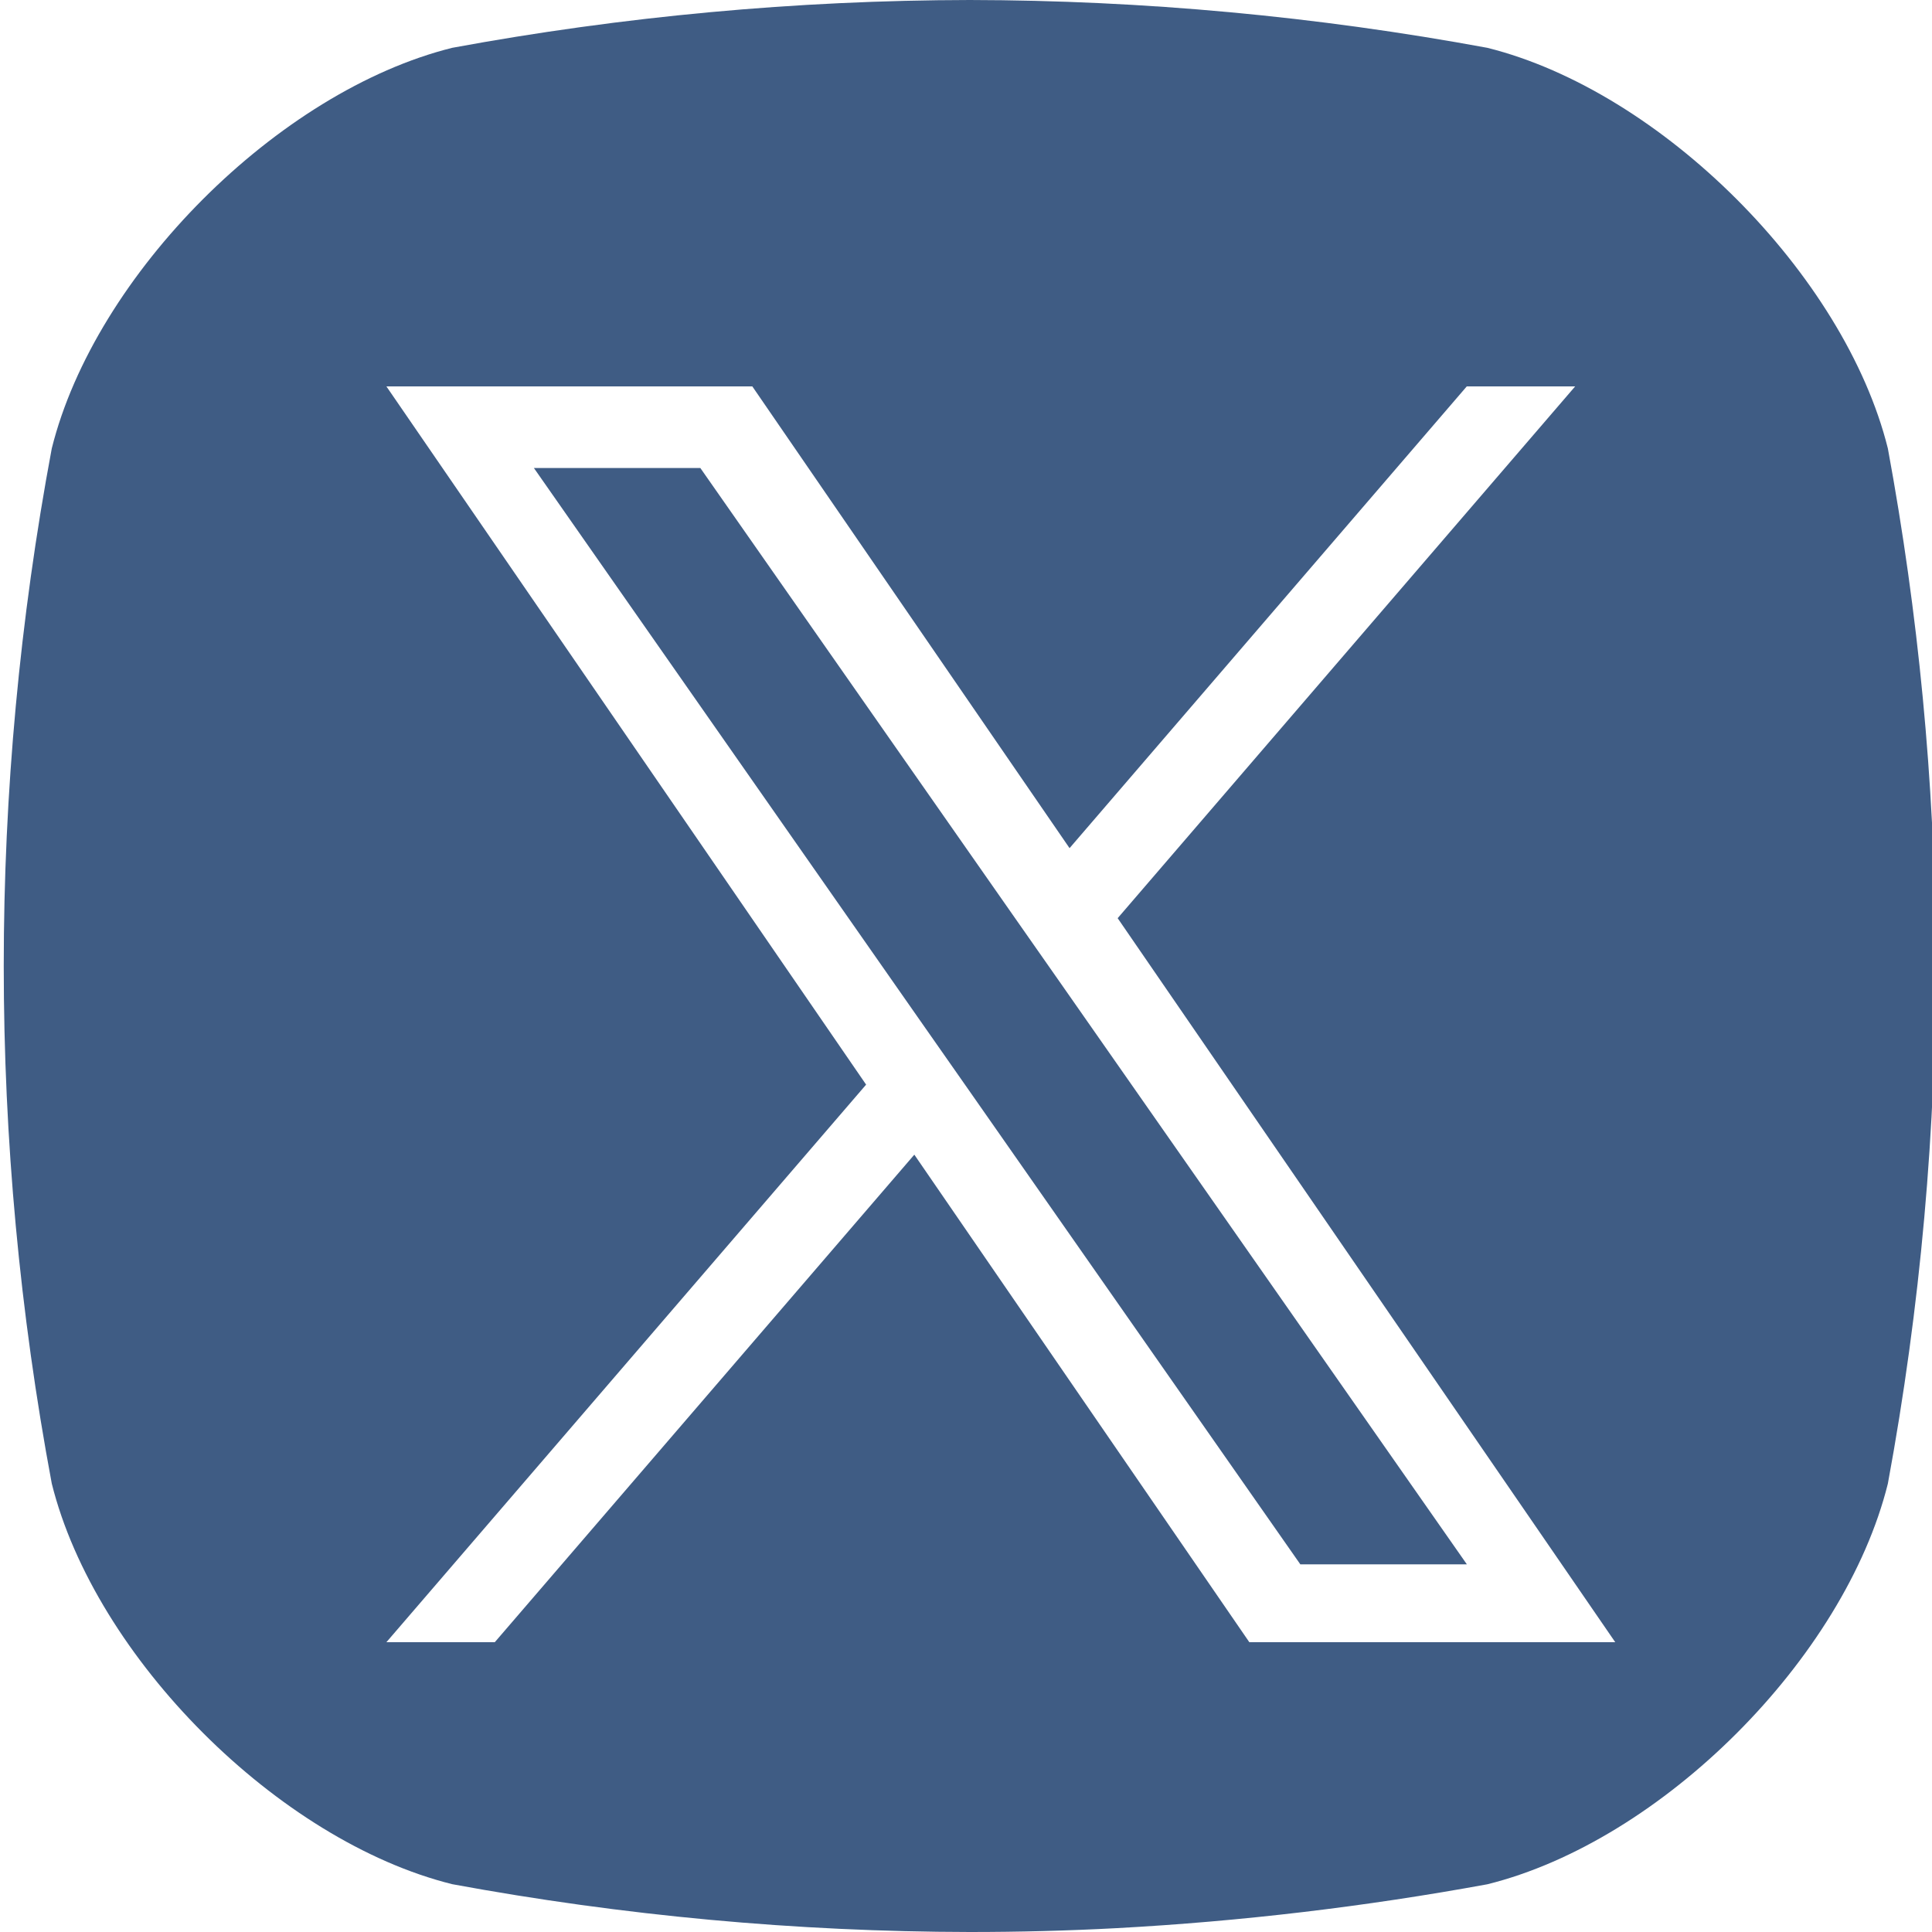 <?xml version="1.0" encoding="UTF-8"?>
<svg width="20px" height="20px" viewBox="0 0 20 20" version="1.1" xmlns="http://www.w3.org/2000/svg" xmlns:xlink="http://www.w3.org/1999/xlink">
    <title>EC45FC18-5A50-4932-B85B-FA8F17E7EEC0</title>
    <defs>
        <filter color-interpolation-filters="auto" id="filter-1">
            <feColorMatrix in="SourceGraphic" type="matrix" values="0 0 0 0 1 0 0 0 0 1 0 0 0 0 1 0 0 0 1 0"></feColorMatrix>
        </filter>
    </defs>
    <g id="Pages-CMS" stroke="none" stroke-width="1" fill="none" fill-rule="evenodd">
        <g id="Group-4" transform="translate(-473, -615)" filter="url(#filter-1)">
            <g transform="translate(435, 615)">
                <g id="Icons/twitter-grey" transform="translate(38, 0)" fill="#3F5C84" fill-rule="nonzero">
                    <g id="twitter-(3)" transform="translate(0.039, 0)">
                         <path d="M10,0C11.798,0.003 13.591,0.169 15.358,0.495C17.159,0.944 19.055,2.841 19.504,4.642C19.82,6.353 19.987,8.088 20,9.828C20.007,11.683 19.841,13.535 19.504,15.359C19.055,17.165 17.164,19.058 15.358,19.506C14.091,19.738 12.81,19.89 11.523,19.96C11.017,19.987 10.509,20 10,20C8.203,19.997 6.41,19.831 4.642,19.505C2.841,19.057 0.946,17.159 0.497,15.358C-0.166,11.817 -0.166,8.183 0.497,4.642C0.946,2.841 2.841,0.944 4.642,0.495C6.41,0.169 8.203,0.003 10,0ZM7.749,4L3.961,4L8.927,11.228L3.961,17L5.083,17L9.426,11.953L12.894,17L16.682,17L11.531,9.505L16.267,4L15.145,4L11.033,8.78L7.749,4ZM7.211,4.845L10.442,9.466L10.946,10.186L15.146,16.194L13.422,16.194L9.995,11.292L9.491,10.572L5.488,4.845L7.211,4.845Z" id="icon"></path>
                    </g>
                </g>
            </g>
        </g>
    </g>
</svg>